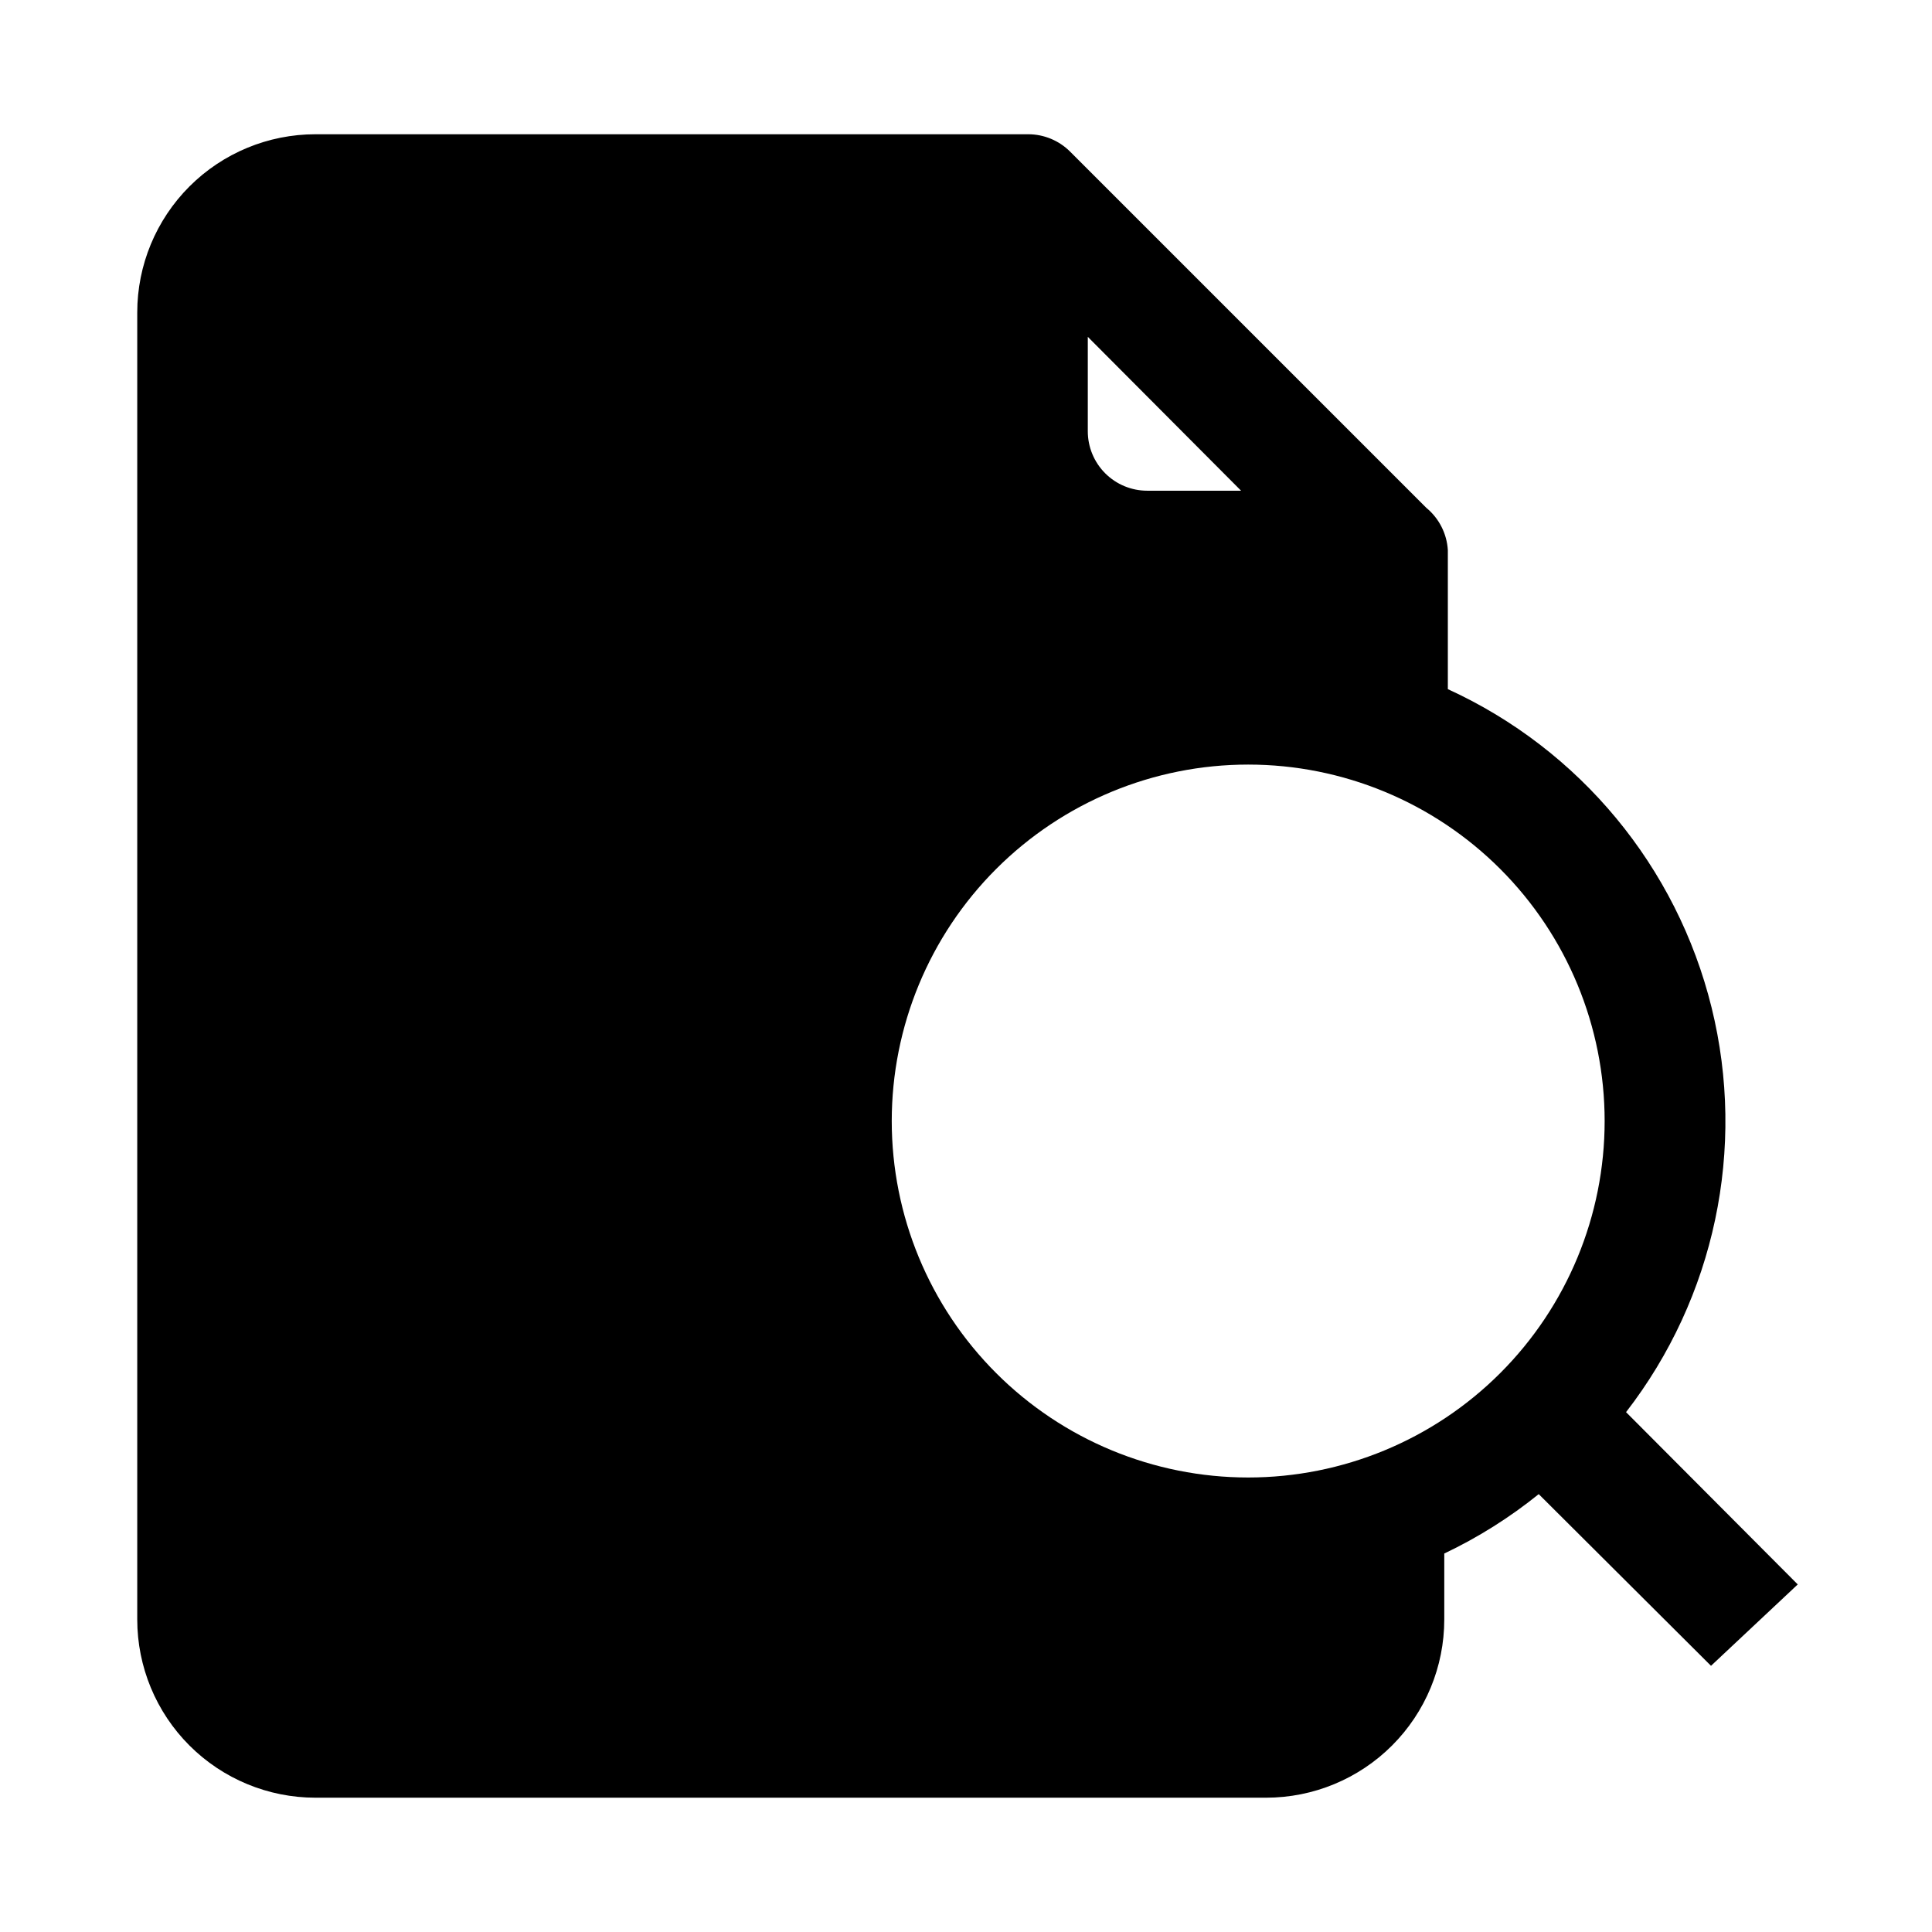 <?xml version="1.0" encoding="UTF-8"?>
<!-- Uploaded to: SVG Find, www.svgrepo.com, Generator: SVG Find Mixer Tools -->
<svg fill="#000000" width="800px" height="800px" version="1.1" viewBox="144 144 512 512" xmlns="http://www.w3.org/2000/svg">
 <path d="m522.02 278.61-94.465-94.465c-2.934-2.91-6.891-4.551-11.02-4.566h-188.93c-12.527 0-24.539 4.977-33.398 13.832-8.859 8.859-13.836 20.875-13.836 33.398v346.37c0 12.527 4.977 24.539 13.836 33.398 8.859 8.855 20.871 13.832 33.398 13.832h251.91c12.523 0 24.539-4.977 33.395-13.832 8.859-8.859 13.836-20.871 13.836-33.398v-17.477c8.934-4.246 17.336-9.531 25.031-15.742l45.656 45.5 22.988-21.57-45.5-45.656v-0.004c23.523-30.402 31.871-69.887 22.668-107.21-9.199-37.324-34.941-68.402-69.898-84.391v-36.844c-0.262-4.348-2.312-8.395-5.668-11.176zm-89.742-45.344 40.621 40.777h-24.875c-4.176 0-8.184-1.66-11.133-4.613-2.953-2.953-4.613-6.957-4.613-11.133zm136.97 207.82c0 25.055-9.953 49.082-27.668 66.797-17.715 17.715-41.742 27.668-66.797 27.668-25.051 0-49.078-9.953-66.793-27.668-17.719-17.715-27.668-41.742-27.668-66.797 0-25.055 9.949-49.082 27.668-66.797 17.715-17.715 41.742-27.668 66.793-27.668 25.055 0 49.082 9.953 66.797 27.668 17.715 17.715 27.668 41.742 27.668 66.797z"/>
</svg>